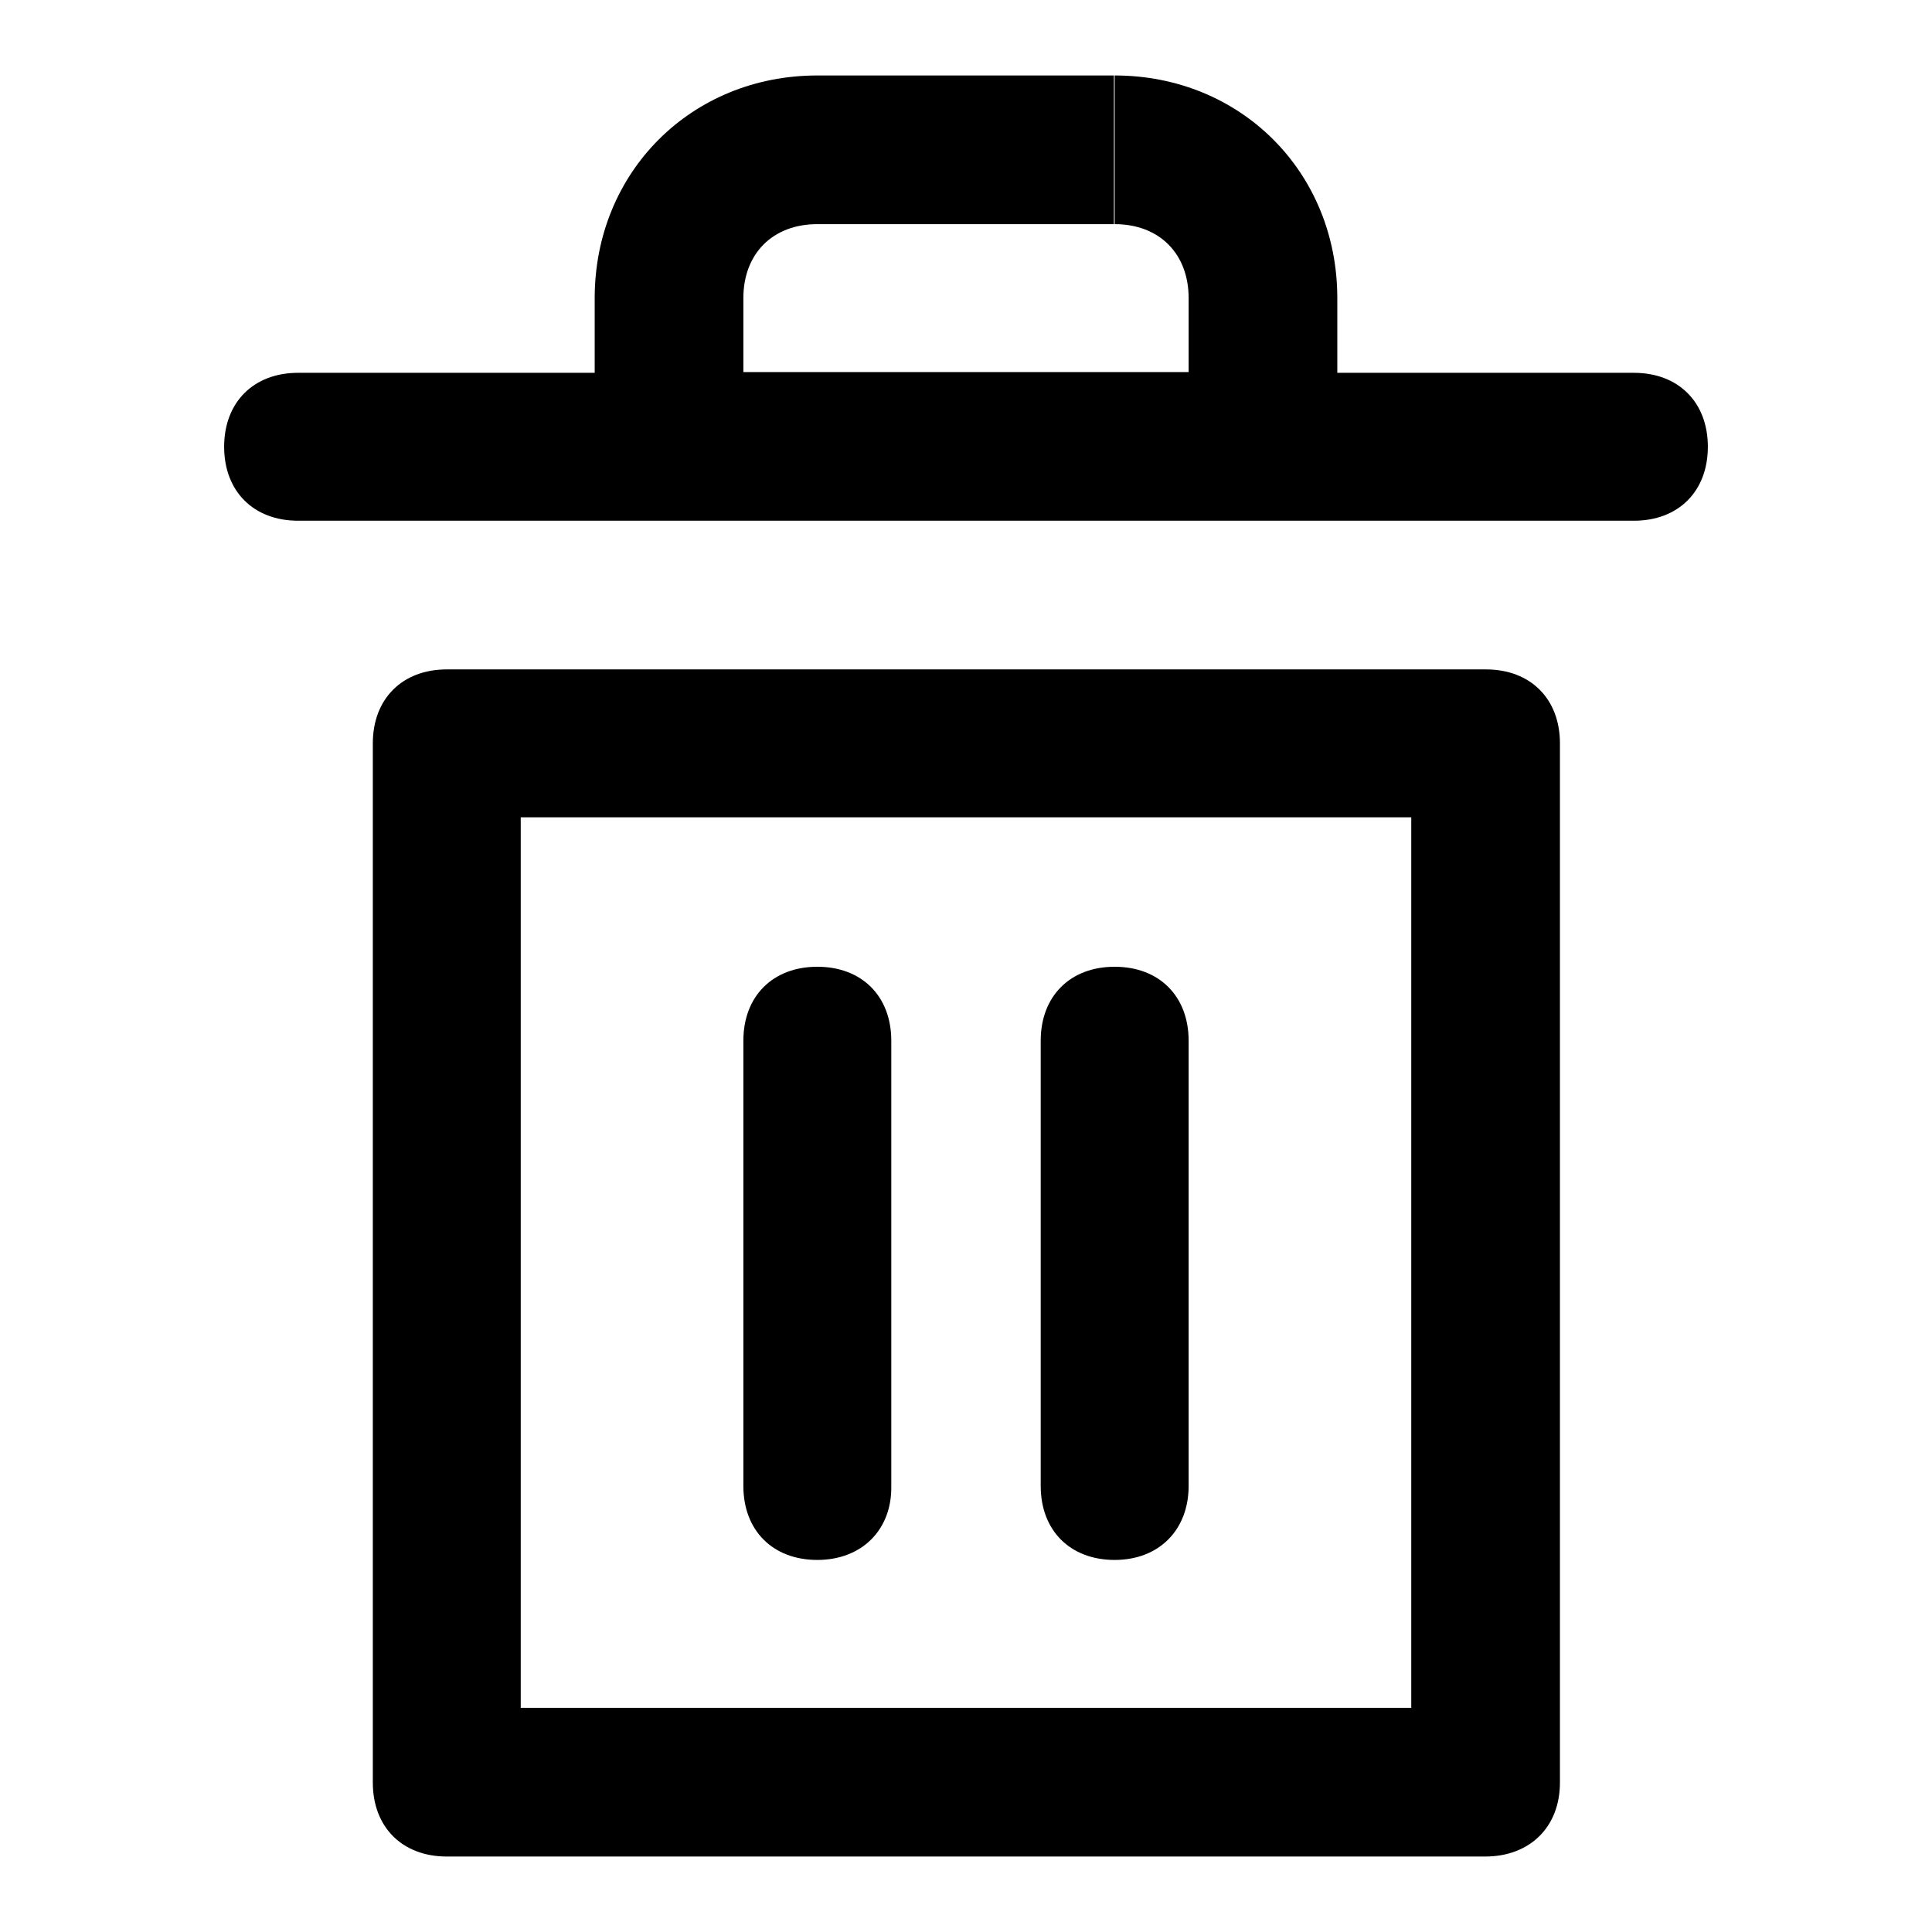 <?xml version="1.0" encoding="utf-8"?>
<!-- Svg Vector Icons : http://www.onlinewebfonts.com/icon -->
<!DOCTYPE svg PUBLIC "-//W3C//DTD SVG 1.1//EN" "http://www.w3.org/Graphics/SVG/1.1/DTD/svg11.dtd">
<svg version="1.1" xmlns="http://www.w3.org/2000/svg" xmlns:xlink="http://www.w3.org/1999/xlink" x="0px" y="0px" viewBox="0 0 256 256" enable-background="new 0 0 256 256" xml:space="preserve">
<g> <path fill="#000000" d="M98.5,39.5H78.8c0-16.7,12.8-29.5,29.5-29.5v19.7C102.4,29.7,98.5,33.6,98.5,39.5z M177.2,39.5h-19.7 c0-5.9-3.9-9.8-9.8-9.8V10C164.4,10,177.2,22.8,177.2,39.5z M177.2,69H78.8V39.5h19.7v9.8h59v-9.8h19.7V69z M108.3,10h39.3v19.7 h-39.3V10z M216.5,69h-177c-5.9,0-9.8-3.9-9.8-9.8s3.9-9.8,9.8-9.8h177c5.9,0,9.8,3.9,9.8,9.8S222.4,69,216.5,69z M196.8,246H59.2 c-5.9,0-9.8-3.9-9.8-9.8V98.5c0-5.9,3.9-9.8,9.8-9.8h137.7c5.9,0,9.8,3.9,9.8,9.8v137.7C206.7,242.1,202.7,246,196.8,246z  M69,226.3h118v-118H69V226.3z M108.3,206.7c-5.9,0-9.8-3.9-9.8-9.8v-59c0-5.9,3.9-9.8,9.8-9.8s9.8,3.9,9.8,9.8v59 C118.2,202.7,114.2,206.7,108.3,206.7z M147.7,206.7c-5.9,0-9.8-3.9-9.8-9.8v-59c0-5.9,3.9-9.8,9.8-9.8c5.9,0,9.8,3.9,9.8,9.8v59 C157.5,202.7,153.6,206.7,147.7,206.7z"/></g>
</svg>